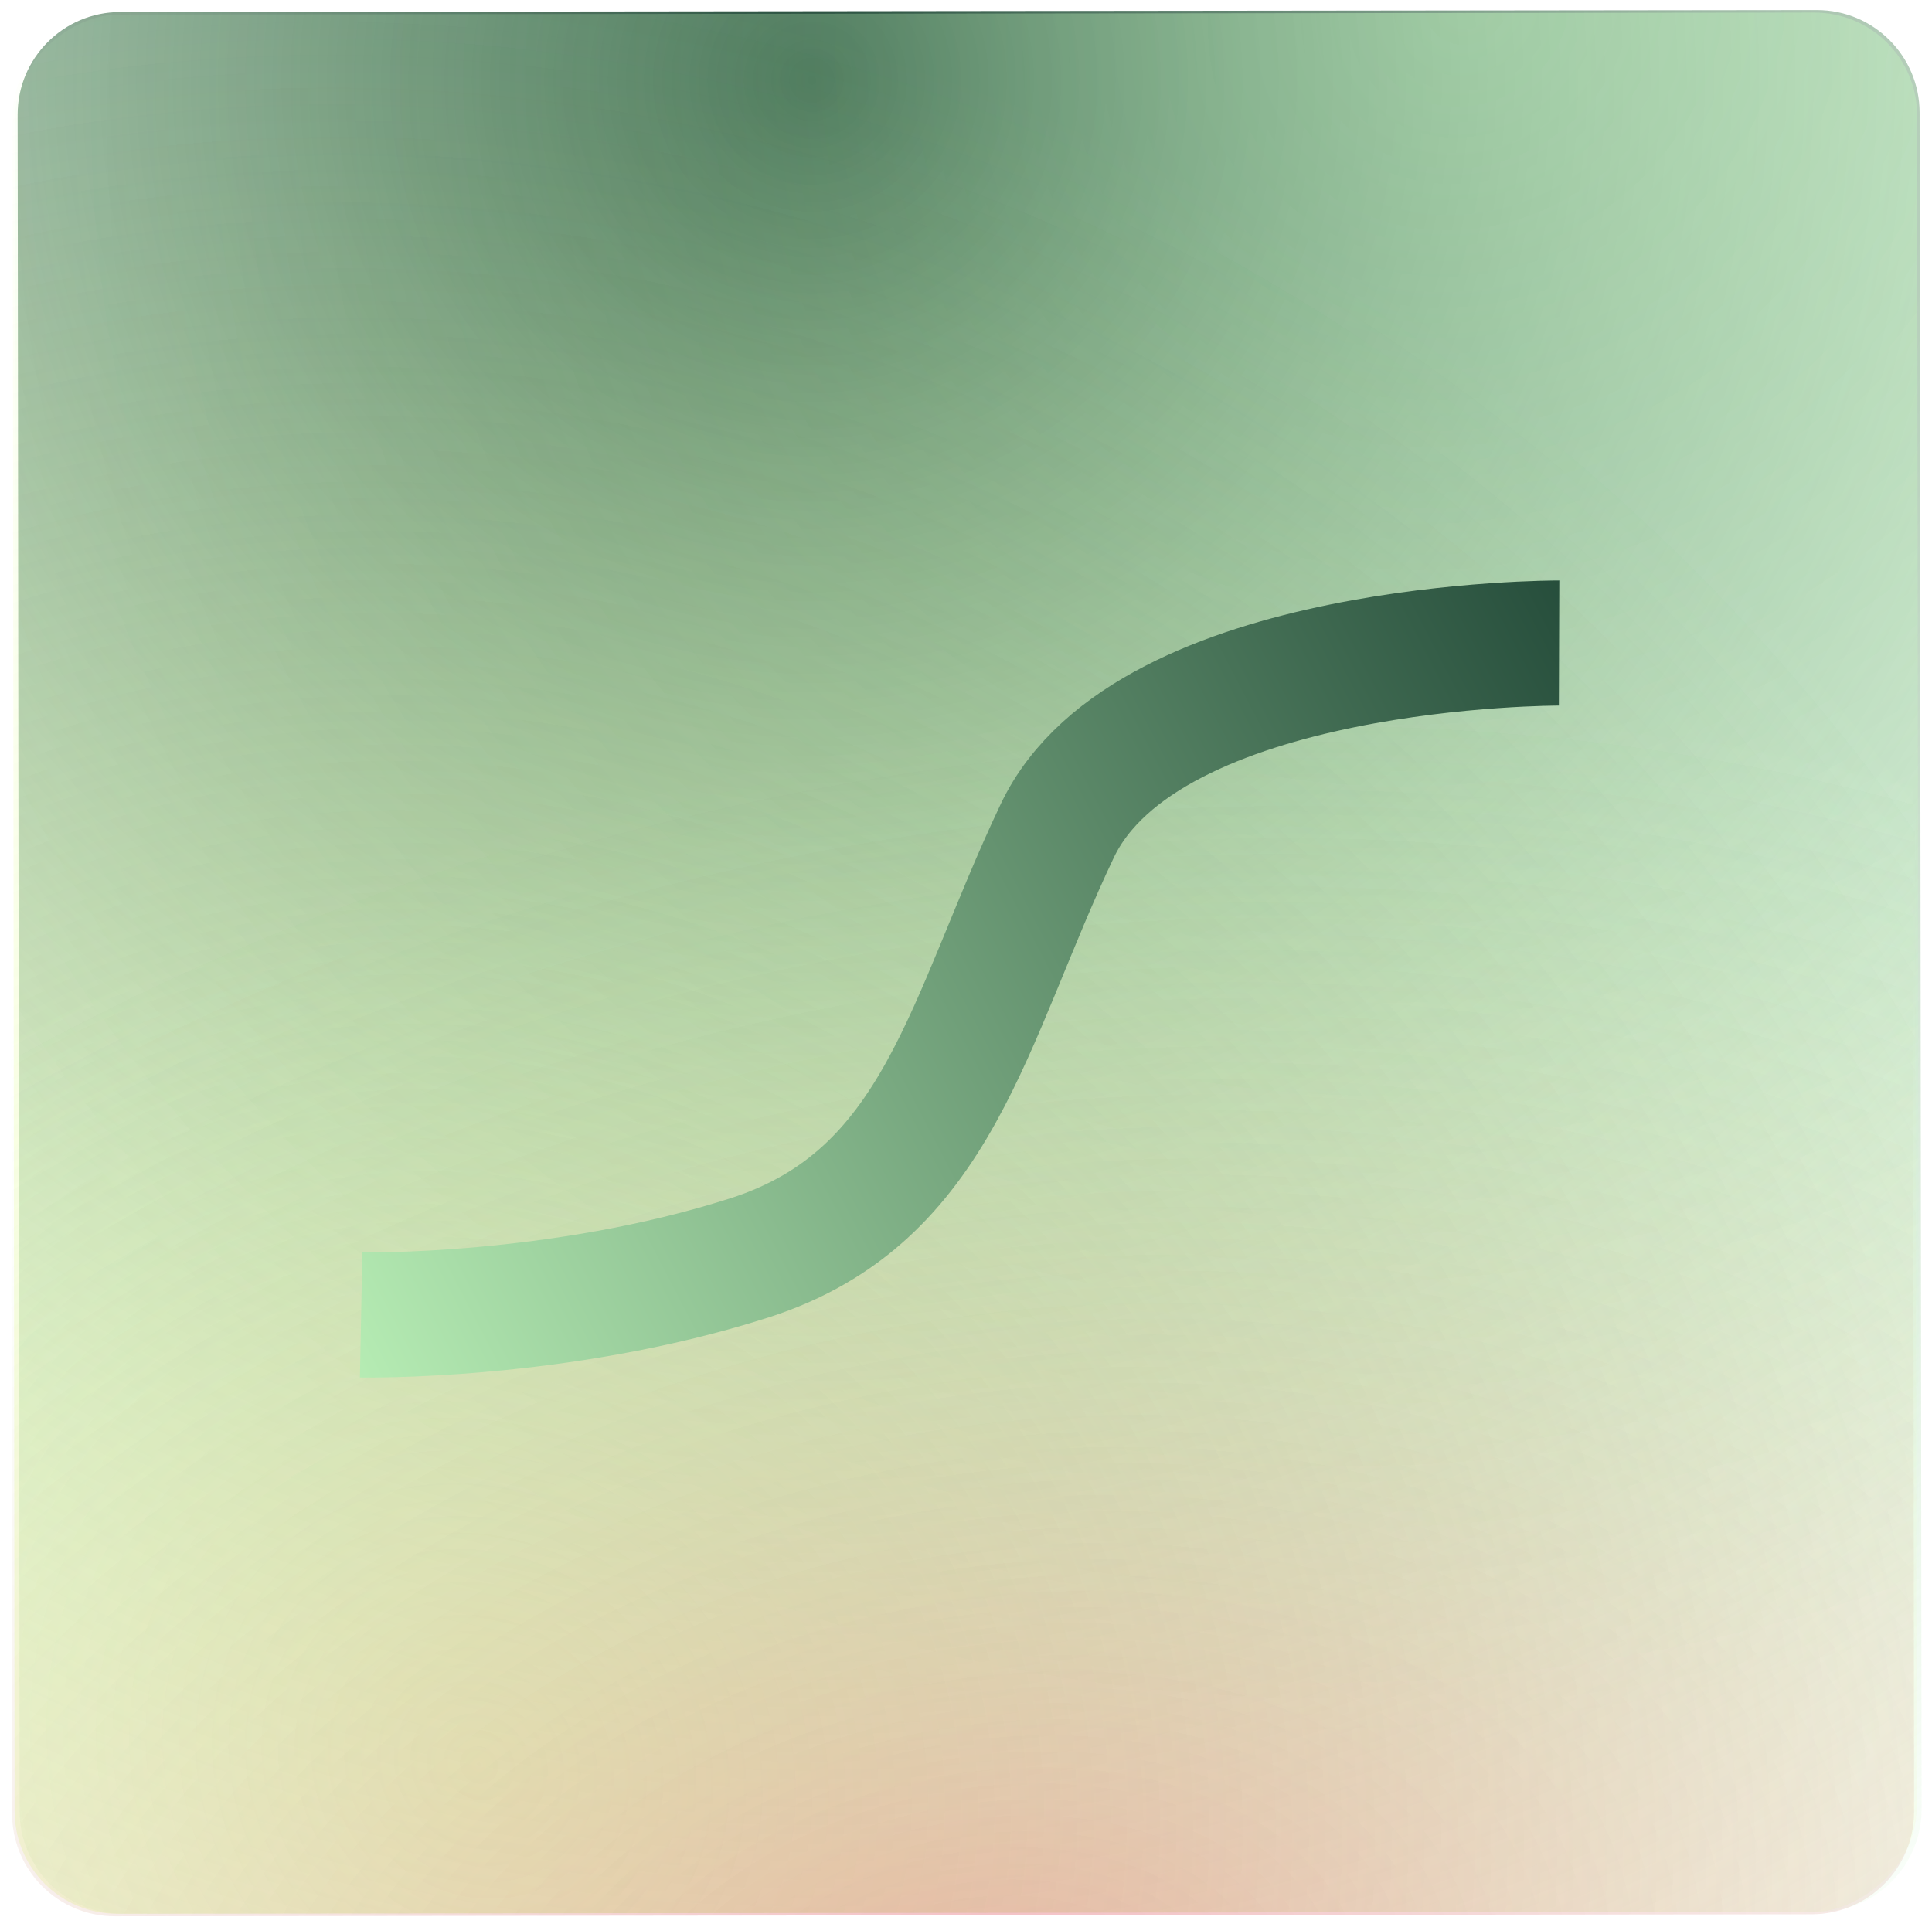 <svg width="772" height="770" viewBox="0 0 772 770" fill="none" xmlns="http://www.w3.org/2000/svg">
<rect x="4" y="1.999" width="760" height="760" rx="41" fill="white"/>
<g filter="url(#filter0_d_483_243)">
<path d="M726 0.049C748.644 0.023 767.021 18.358 767.048 41.002L767.836 719.001C767.862 741.645 749.527 760.023 726.884 760.049L48.884 760.835C26.241 760.861 7.863 742.526 7.837 719.882L7.048 41.883C7.022 19.239 25.357 0.862 48 0.835L726 0.049Z" fill="url(#paint0_radial_483_243)"/>
<rect x="766" y="1.001" width="760" height="760" rx="41" transform="rotate(89.933 766 1.001)" fill="url(#paint1_radial_483_243)"/>
<rect x="765.001" y="0.002" width="760" height="760" rx="41" transform="rotate(89.933 765.001 0.002)" fill="url(#paint2_radial_483_243)"/>
<path d="M723.001 1.05C745.645 1.024 764.022 19.359 764.049 42.002L764.836 720.002C764.862 742.646 746.527 761.023 723.883 761.05L45.884 761.837C23.24 761.863 4.863 743.528 4.836 720.884L4.049 42.885C4.023 20.241 22.358 1.864 45.001 1.837L723.001 1.05Z" fill="url(#paint3_radial_483_243)"/>
</g>
<g filter="url(#filter1_d_483_243)">
<g filter="url(#filter2_d_483_243)">
<path d="M622.989 249C622.989 249 458.416 248.41 422.487 324.014C386.557 399.617 375.509 470.351 299.484 494.713C223.46 519.075 144.305 517.519 144.305 517.519" stroke="url(#paint4_linear_483_243)" stroke-width="50"/>
</g>
</g>
<defs>
<filter id="filter0_d_483_243" x="0.049" y="0.05" width="771.787" height="769.787" filterUnits="userSpaceOnUse" color-interpolation-filters="sRGB">
<feFlood flood-opacity="0" result="BackgroundImageFix"/>
<feColorMatrix in="SourceAlpha" type="matrix" values="0 0 0 0 0 0 0 0 0 0 0 0 0 0 0 0 0 0 127 0" result="hardAlpha"/>
<feOffset dy="4"/>
<feGaussianBlur stdDeviation="2"/>
<feComposite in2="hardAlpha" operator="out"/>
<feColorMatrix type="matrix" values="0 0 0 0 0 0 0 0 0 0 0 0 0 0 0 0 0 0 0.25 0"/>
<feBlend mode="normal" in2="BackgroundImageFix" result="effect1_dropShadow_483_243"/>
<feBlend mode="normal" in="SourceGraphic" in2="effect1_dropShadow_483_243" result="shape"/>
</filter>
<filter id="filter1_d_483_243" x="139.783" y="224" width="487.324" height="326.539" filterUnits="userSpaceOnUse" color-interpolation-filters="sRGB">
<feFlood flood-opacity="0" result="BackgroundImageFix"/>
<feColorMatrix in="SourceAlpha" type="matrix" values="0 0 0 0 0 0 0 0 0 0 0 0 0 0 0 0 0 0 127 0" result="hardAlpha"/>
<feOffset dy="4"/>
<feGaussianBlur stdDeviation="2"/>
<feComposite in2="hardAlpha" operator="out"/>
<feColorMatrix type="matrix" values="0 0 0 0 0 0 0 0 0 0 0 0 0 0 0 0 0 0 0.25 0"/>
<feBlend mode="normal" in2="BackgroundImageFix" result="effect1_dropShadow_483_243"/>
<feBlend mode="normal" in="SourceGraphic" in2="effect1_dropShadow_483_243" result="shape"/>
</filter>
<filter id="filter2_d_483_243" x="139.783" y="224" width="487.324" height="326.539" filterUnits="userSpaceOnUse" color-interpolation-filters="sRGB">
<feFlood flood-opacity="0" result="BackgroundImageFix"/>
<feColorMatrix in="SourceAlpha" type="matrix" values="0 0 0 0 0 0 0 0 0 0 0 0 0 0 0 0 0 0 127 0" result="hardAlpha"/>
<feOffset dy="4"/>
<feGaussianBlur stdDeviation="2"/>
<feComposite in2="hardAlpha" operator="out"/>
<feColorMatrix type="matrix" values="0 0 0 0 0 0 0 0 0 0 0 0 0 0 0 0 0 0 0.25 0"/>
<feBlend mode="normal" in2="BackgroundImageFix" result="effect1_dropShadow_483_243"/>
<feBlend mode="normal" in="SourceGraphic" in2="effect1_dropShadow_483_243" result="shape"/>
</filter>
<radialGradient id="paint0_radial_483_243" cx="0" cy="0" r="1" gradientUnits="userSpaceOnUse" gradientTransform="translate(318.664 18.157) rotate(134.441) scale(1636.14 1638.85)">
<stop stop-color="#234A3A"/>
<stop offset="0.581" stop-color="#C6FFC1" stop-opacity="0"/>
<stop offset="1" stop-color="#C6FFC1" stop-opacity="0"/>
</radialGradient>
<radialGradient id="paint1_radial_483_243" cx="0" cy="0" r="1" gradientUnits="userSpaceOnUse" gradientTransform="translate(774.382 191.497) rotate(47.442) scale(1194.76 1133.83)">
<stop stop-color="#C6FFC1" stop-opacity="0.44"/>
<stop offset="0.581" stop-color="#C6FFC1" stop-opacity="0"/>
<stop offset="1" stop-color="#C6FFC1" stop-opacity="0"/>
</radialGradient>
<radialGradient id="paint2_radial_483_243" cx="0" cy="0" r="1" gradientUnits="userSpaceOnUse" gradientTransform="translate(1466.88 565.042) rotate(-141.33) scale(1177.41 1301.73)">
<stop stop-color="#E6FC94" stop-opacity="0.43"/>
<stop offset="0.581" stop-color="#E6FC94" stop-opacity="0"/>
<stop offset="1" stop-color="#E6FC94" stop-opacity="0"/>
</radialGradient>
<radialGradient id="paint3_radial_483_243" cx="0" cy="0" r="1" gradientUnits="userSpaceOnUse" gradientTransform="translate(395.894 813.768) rotate(-102.395) scale(899.298 1302.57)">
<stop stop-color="#DA2037" stop-opacity="0.33"/>
<stop offset="0.581" stop-color="#C6FFC1" stop-opacity="0"/>
<stop offset="1" stop-color="#C6FFC1" stop-opacity="0"/>
</radialGradient>
<linearGradient id="paint4_linear_483_243" x1="648.668" y1="140.499" x2="27.828" y2="462.317" gradientUnits="userSpaceOnUse">
<stop stop-color="#173D2F"/>
<stop offset="1" stop-color="#C6FEC1"/>
</linearGradient>
</defs>
</svg>

